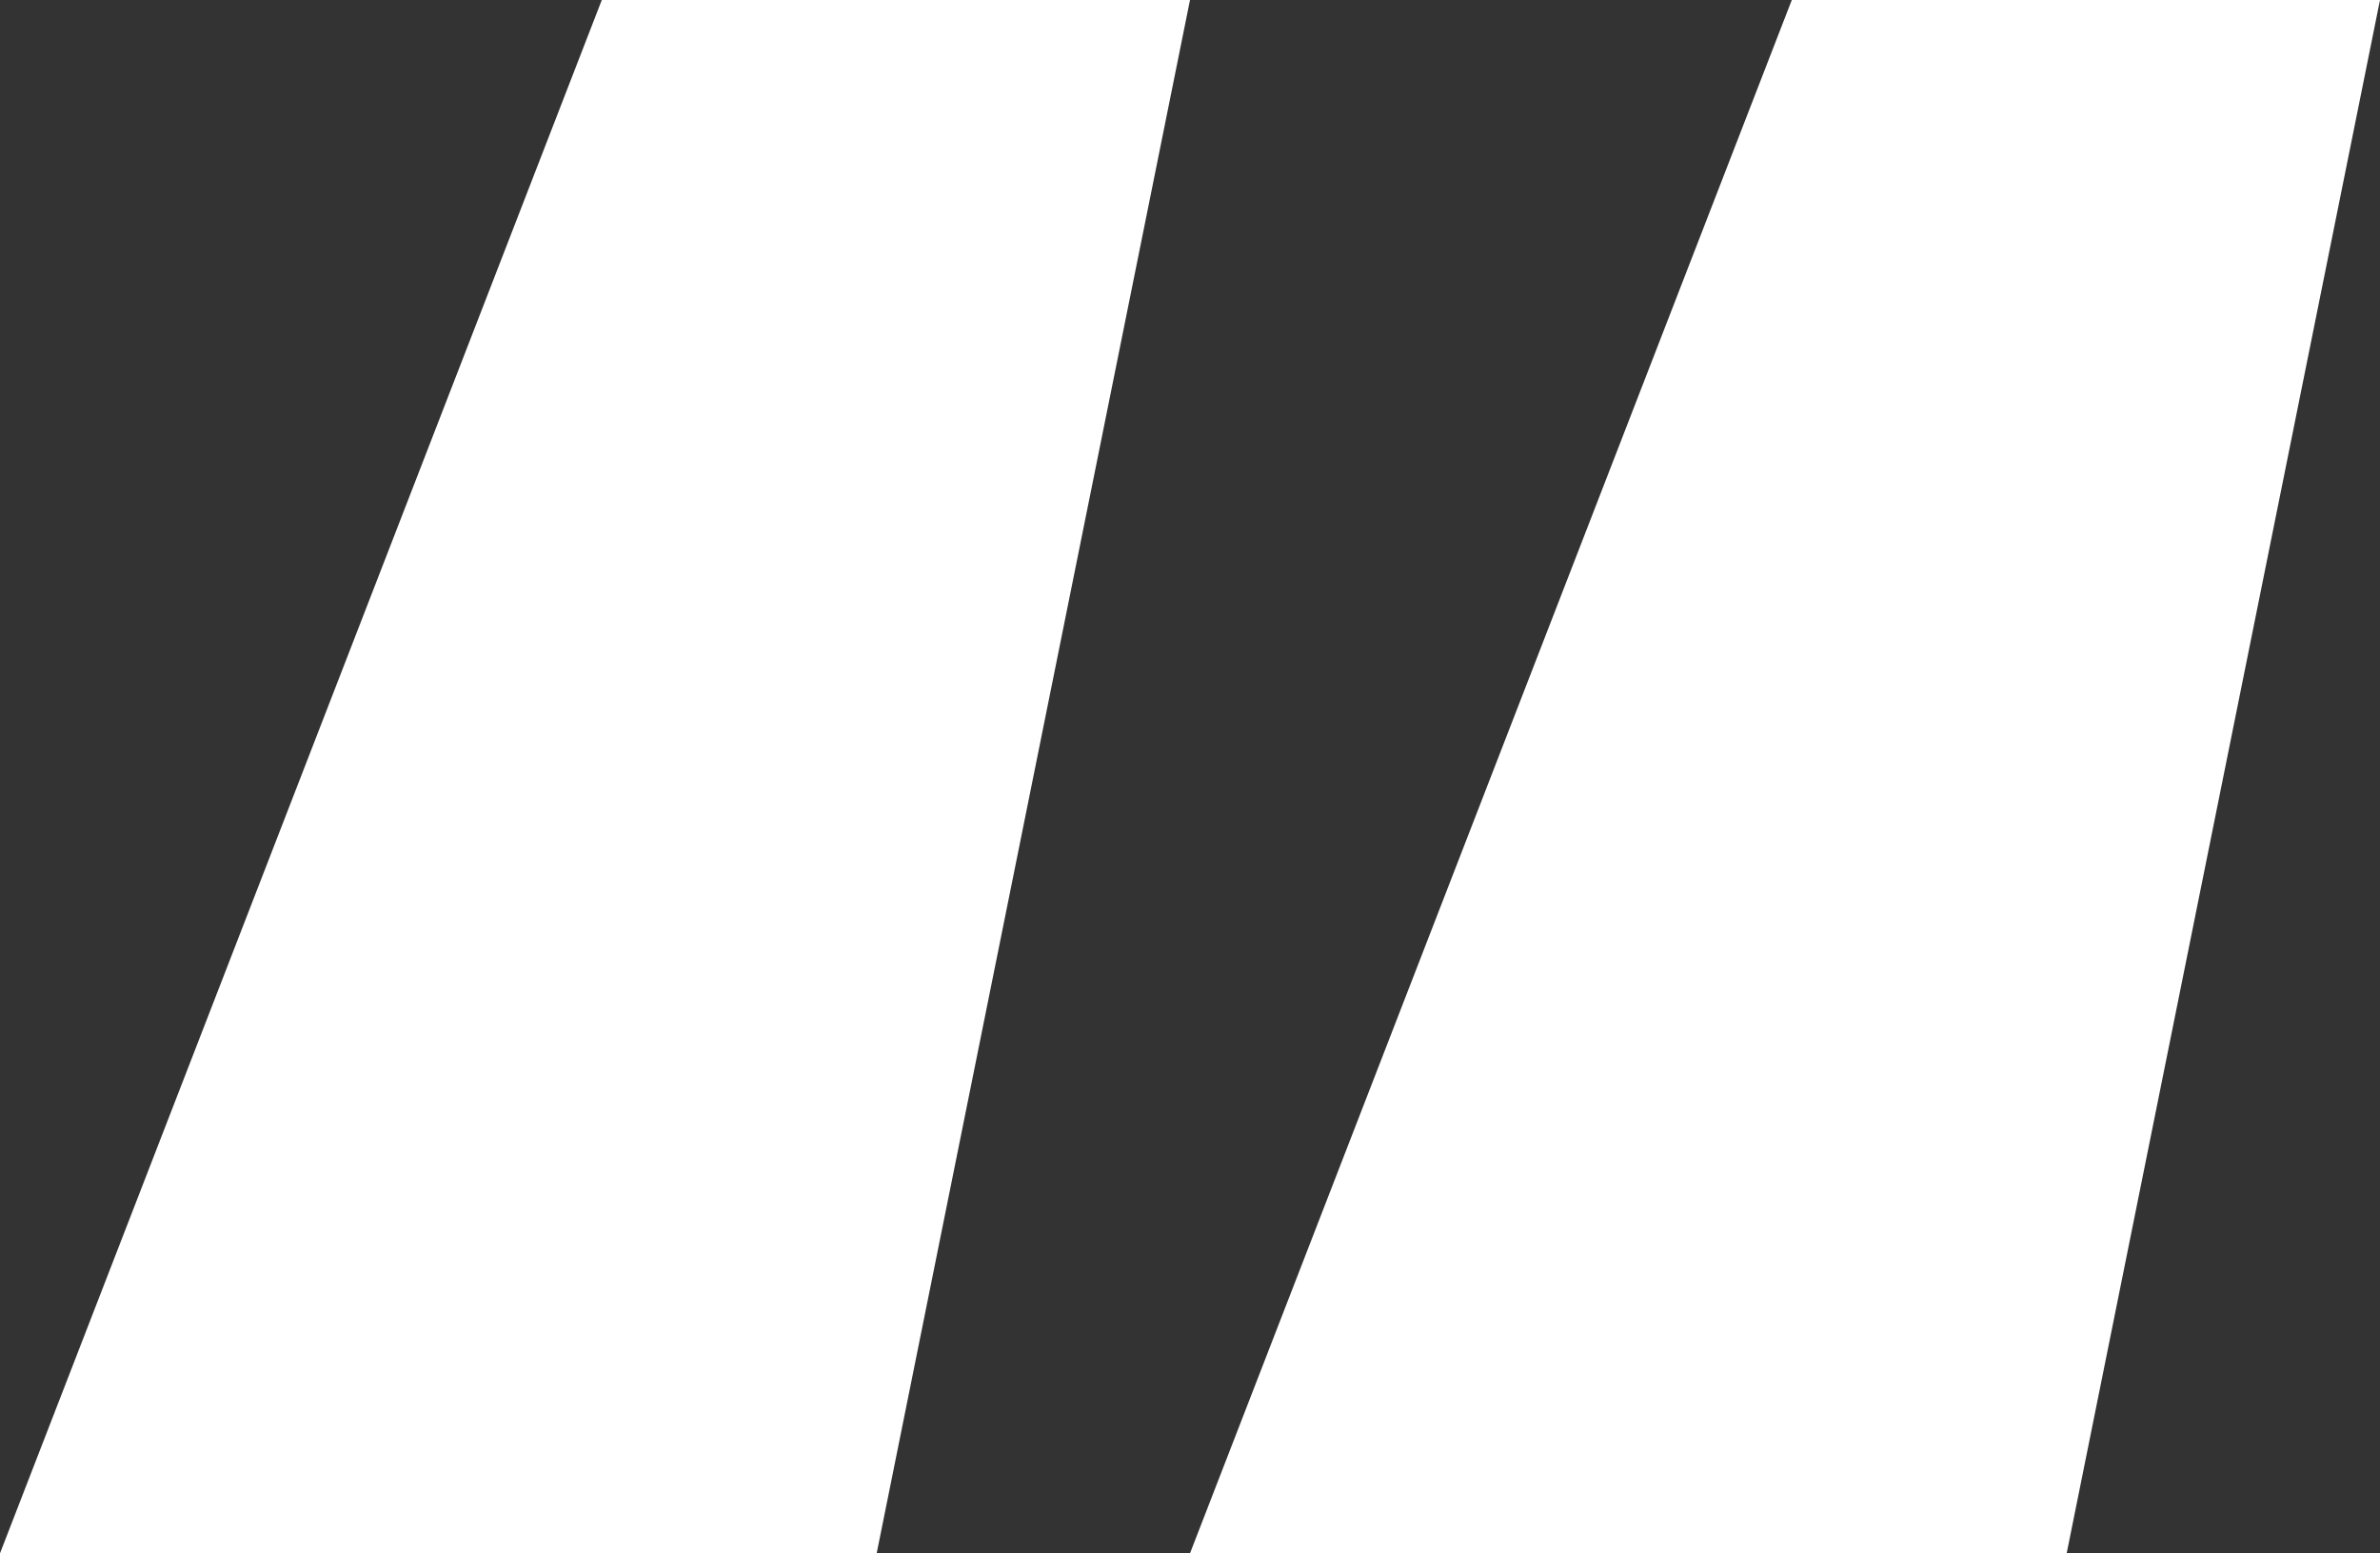 <svg xmlns="http://www.w3.org/2000/svg" width="12.26" height="8"><rect width="100%" height="100%" fill="#333333" stroke="none"/><path data-name="パス 7465" d="M6.13 8l3.1-8h3.03l-1.614 8z" fill="#fff"/><g data-name="Layer_2_1_"><g data-name="_01"><g data-name="_21.Comma"><path data-name="パス 7465" d="M0 8l3.1-8h3.03L4.516 8z" fill="#fff"/></g></g></g></svg>